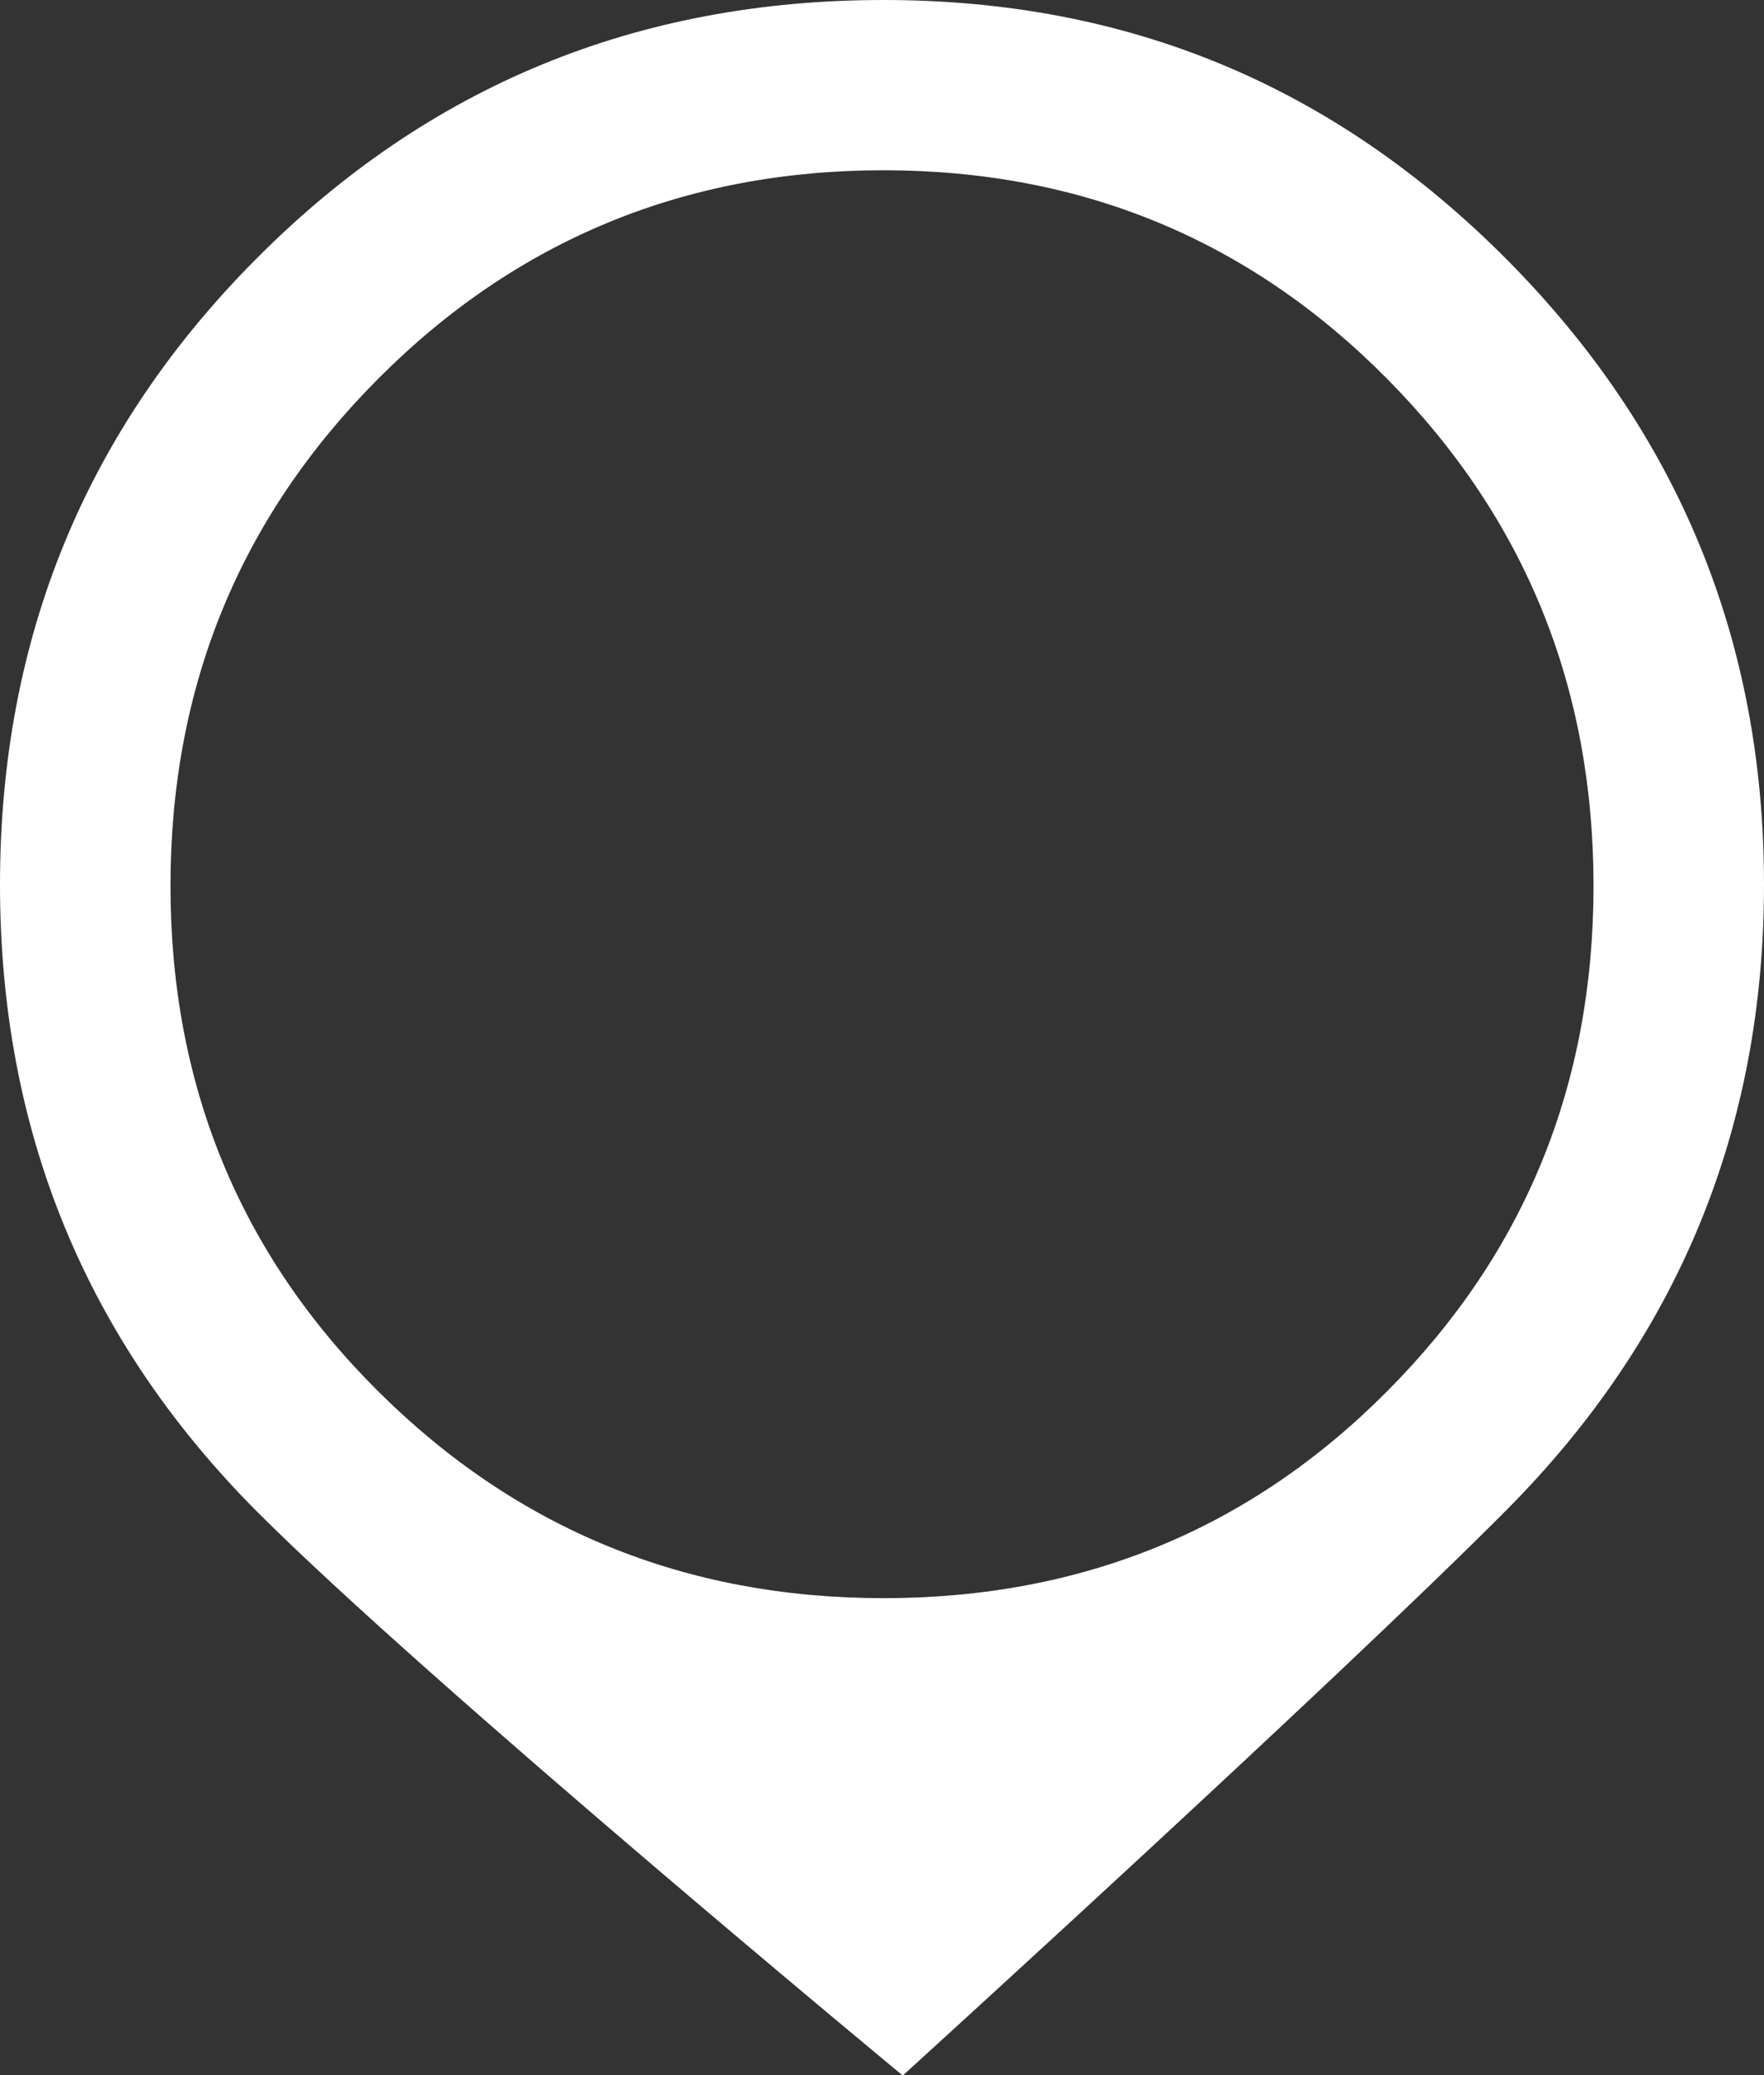 <svg width="17" height="20" viewBox="0 0 17 20" fill="none" xmlns="http://www.w3.org/2000/svg">
<rect x="0" y="0" width="17" height="20" fill="#333333" stroke="none"/>
<g clip-path="url(#clip0_462_9691)">
<path d="M17 8.526C17 10.878 16.174 12.888 14.519 14.553C12.864 16.218 8.7 20.004 8.7 20.004C8.7 20.004 4.128 16.222 2.477 14.569C0.826 12.912 0 10.898 0 8.526C0 6.154 0.826 4.14 2.481 2.483C4.132 0.826 6.144 0 8.514 0C10.883 0 12.864 0.834 14.519 2.499C16.174 4.164 17 6.174 17 8.526ZM15.357 8.538C15.357 6.619 14.694 4.99 13.368 3.651C12.043 2.312 10.423 1.641 8.514 1.641C6.605 1.641 4.977 2.312 3.644 3.651C2.31 4.99 1.643 6.619 1.643 8.538C1.643 10.457 2.31 12.082 3.644 13.409C4.977 14.736 6.601 15.403 8.514 15.403C10.427 15.403 12.046 14.74 13.368 13.409C14.694 12.078 15.357 10.457 15.357 8.538Z" fill="white"/>
</g>
<defs>
<clipPath id="clip0_462_9691">
<rect width="17" height="20" fill="white"/>
</clipPath>
</defs>
</svg>
